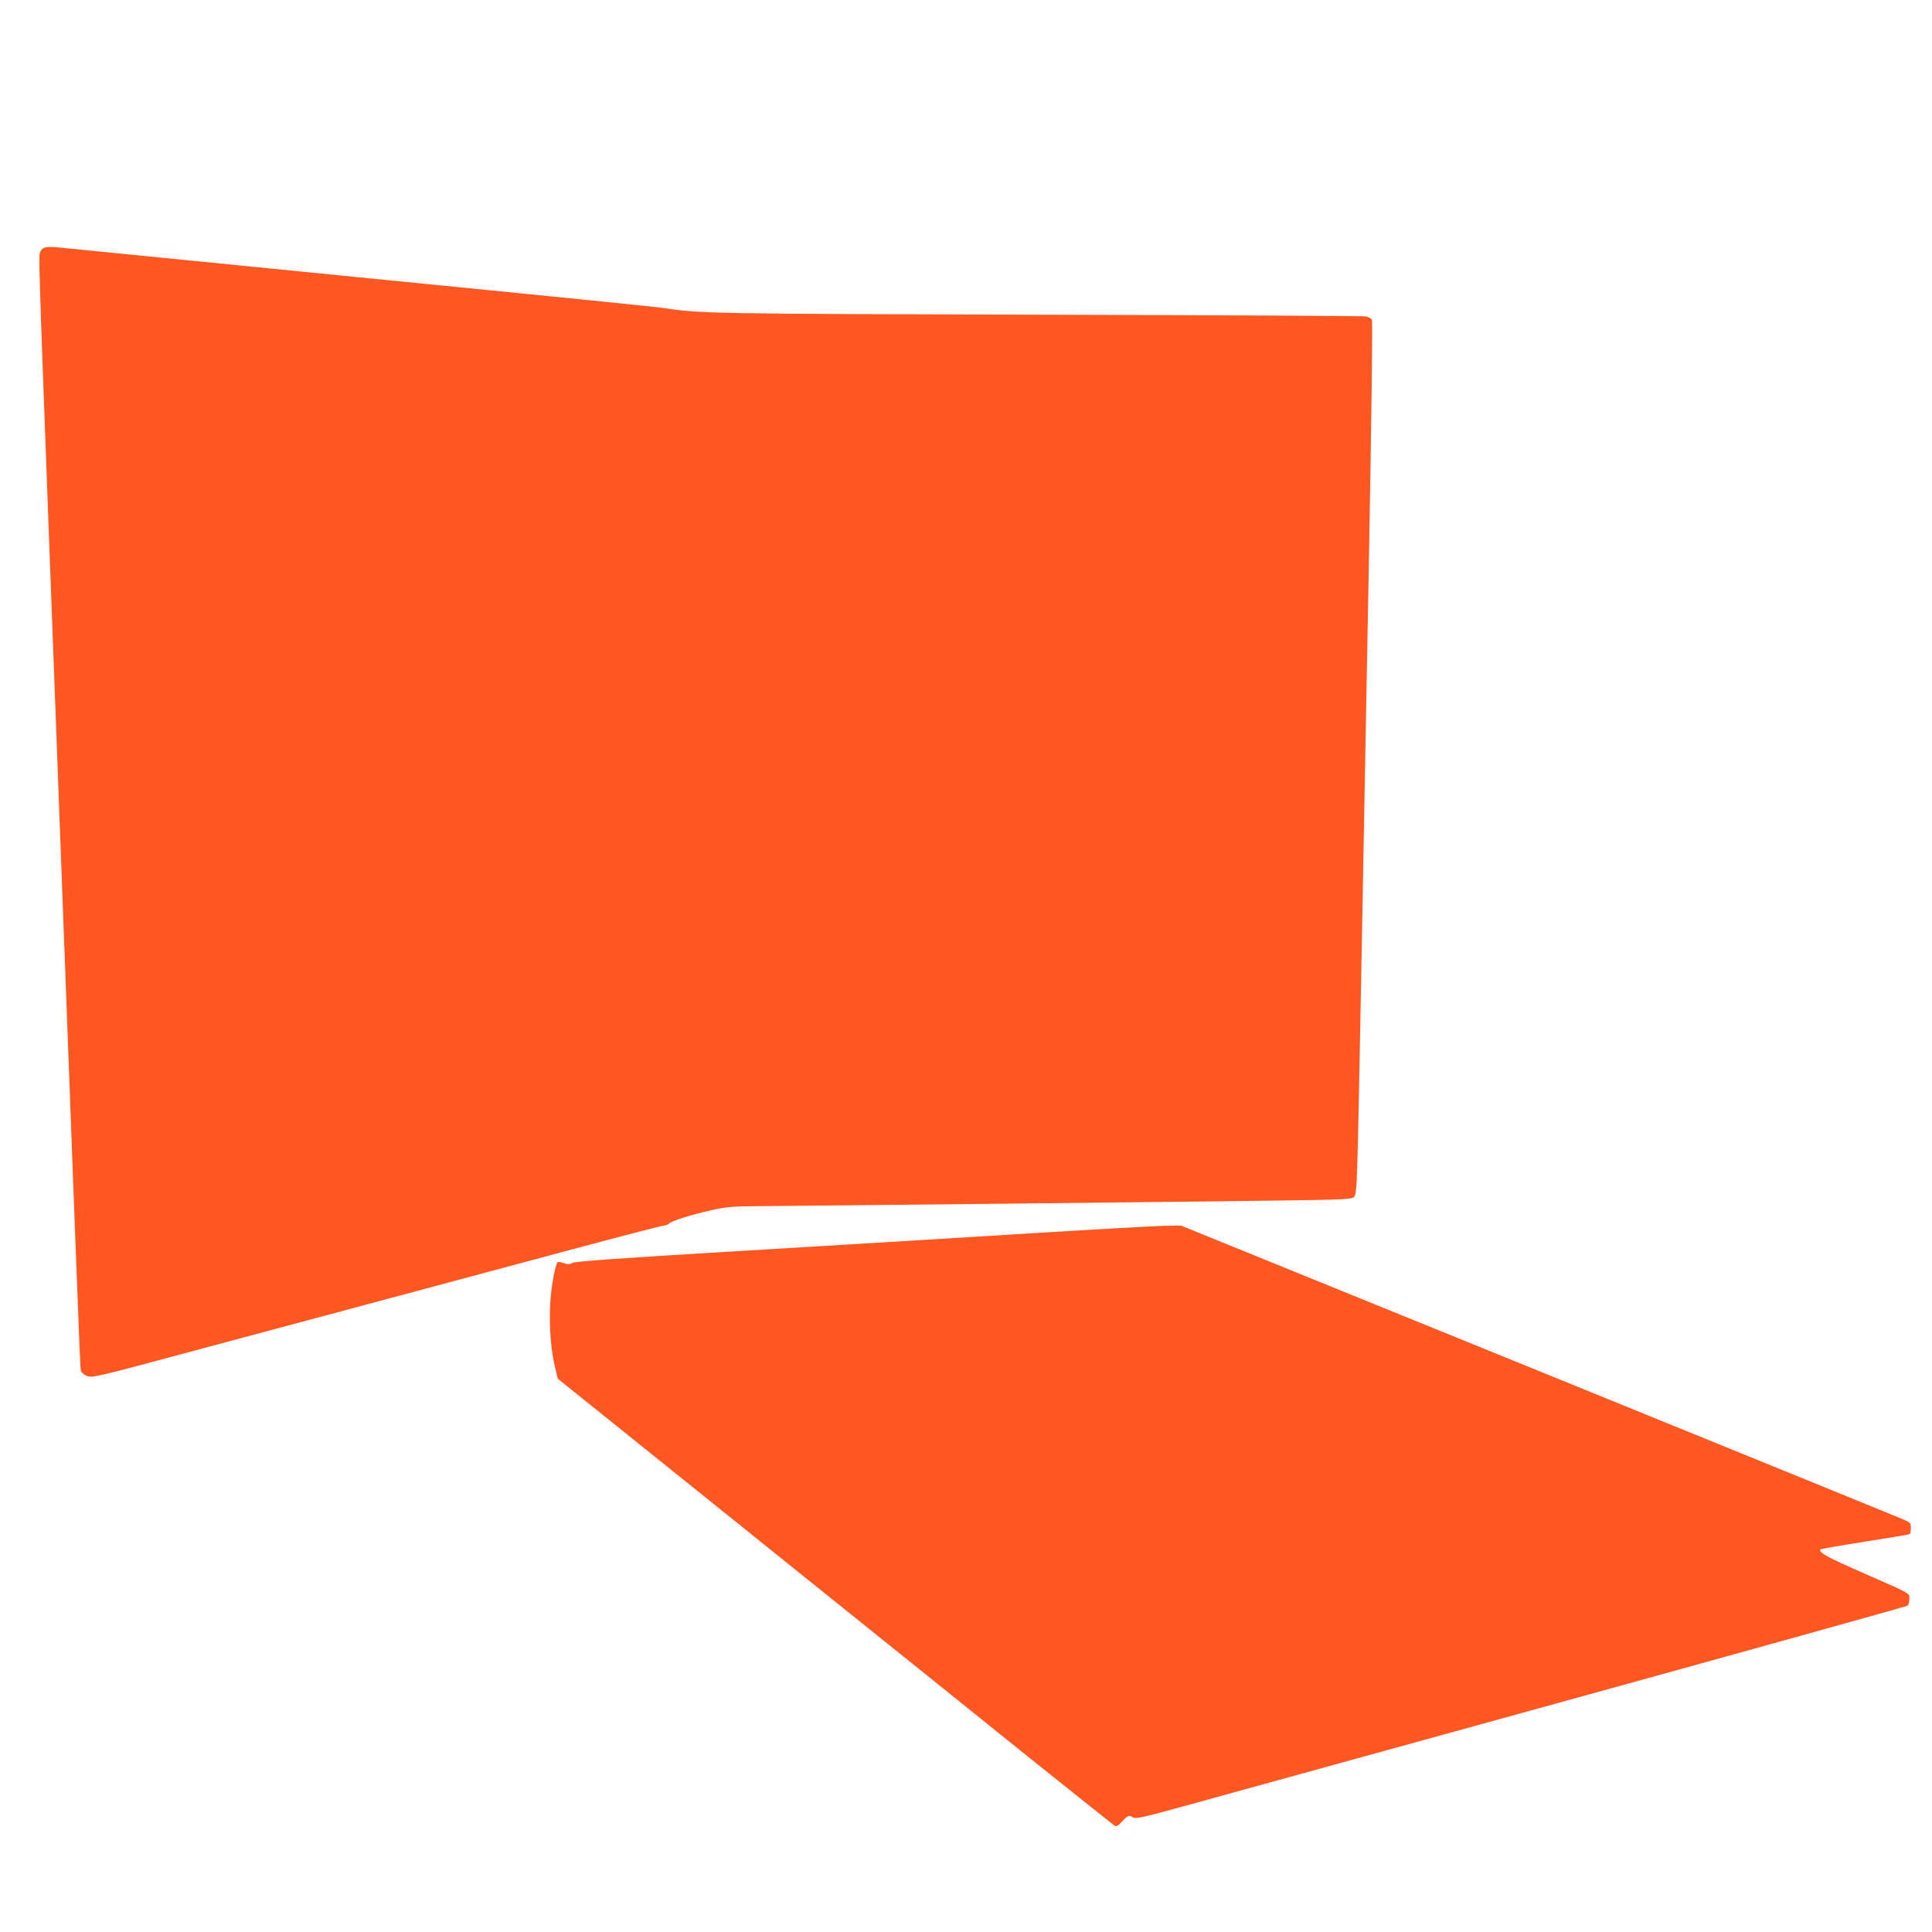 <?xml version="1.0" standalone="no"?>
<!DOCTYPE svg PUBLIC "-//W3C//DTD SVG 20010904//EN"
 "http://www.w3.org/TR/2001/REC-SVG-20010904/DTD/svg10.dtd">
<svg version="1.0" xmlns="http://www.w3.org/2000/svg"
 width="1280pt" height="1280pt" viewBox="0 0 1280 1280"
 preserveAspectRatio="xMidYMid meet">
<g transform="translate(0,1280) scale(0.1,-0.1)"
fill="#ff5722" stroke="none">
<path d="M307 11162 c-18 -2 -32 -12 -39 -28 -13 -29 -15 26 62 -2039 172
-4600 200 -5352 205 -5373 4 -15 19 -29 41 -38 34 -14 53 -10 747 177 392 105
944 253 1227 329 283 76 810 217 1171 314 360 97 665 176 676 176 12 0 28 6
36 14 18 18 149 59 284 89 93 21 137 25 318 26 408 3 2946 30 3429 37 447 6
490 8 506 24 22 22 22 49 51 1605 11 611 33 1803 49 2650 17 947 25 1546 19
1557 -5 9 -24 19 -42 22 -17 3 -990 8 -2162 11 -2188 6 -2246 7 -2500 46 -38
6 -952 98 -2030 204 -1078 107 -1973 196 -1990 198 -16 1 -43 1 -58 -1z"/>
<path d="M6765 4625 c-467 -29 -1320 -81 -1895 -115 -749 -45 -1053 -67 -1074
-76 -23 -11 -36 -12 -62 -2 -19 6 -36 9 -39 6 -14 -13 -35 -120 -46 -223 -14
-141 -4 -339 25 -458 l21 -91 386 -310 c213 -171 795 -639 1295 -1041 500
-401 1151 -925 1448 -1164 297 -238 548 -438 558 -445 16 -9 23 -5 53 27 37
40 45 43 74 25 16 -9 77 4 347 79 181 50 1328 366 2549 703 1221 337 2226 617
2233 622 6 6 12 25 12 44 0 41 21 29 -309 174 -238 104 -297 137 -279 155 3 3
135 26 293 51 159 25 292 47 297 50 4 3 8 21 8 40 0 33 -4 37 -52 58 -29 13
-1117 456 -2418 985 l-2365 961 -105 -1 c-58 -1 -487 -25 -955 -54z"/>
</g>
</svg>
